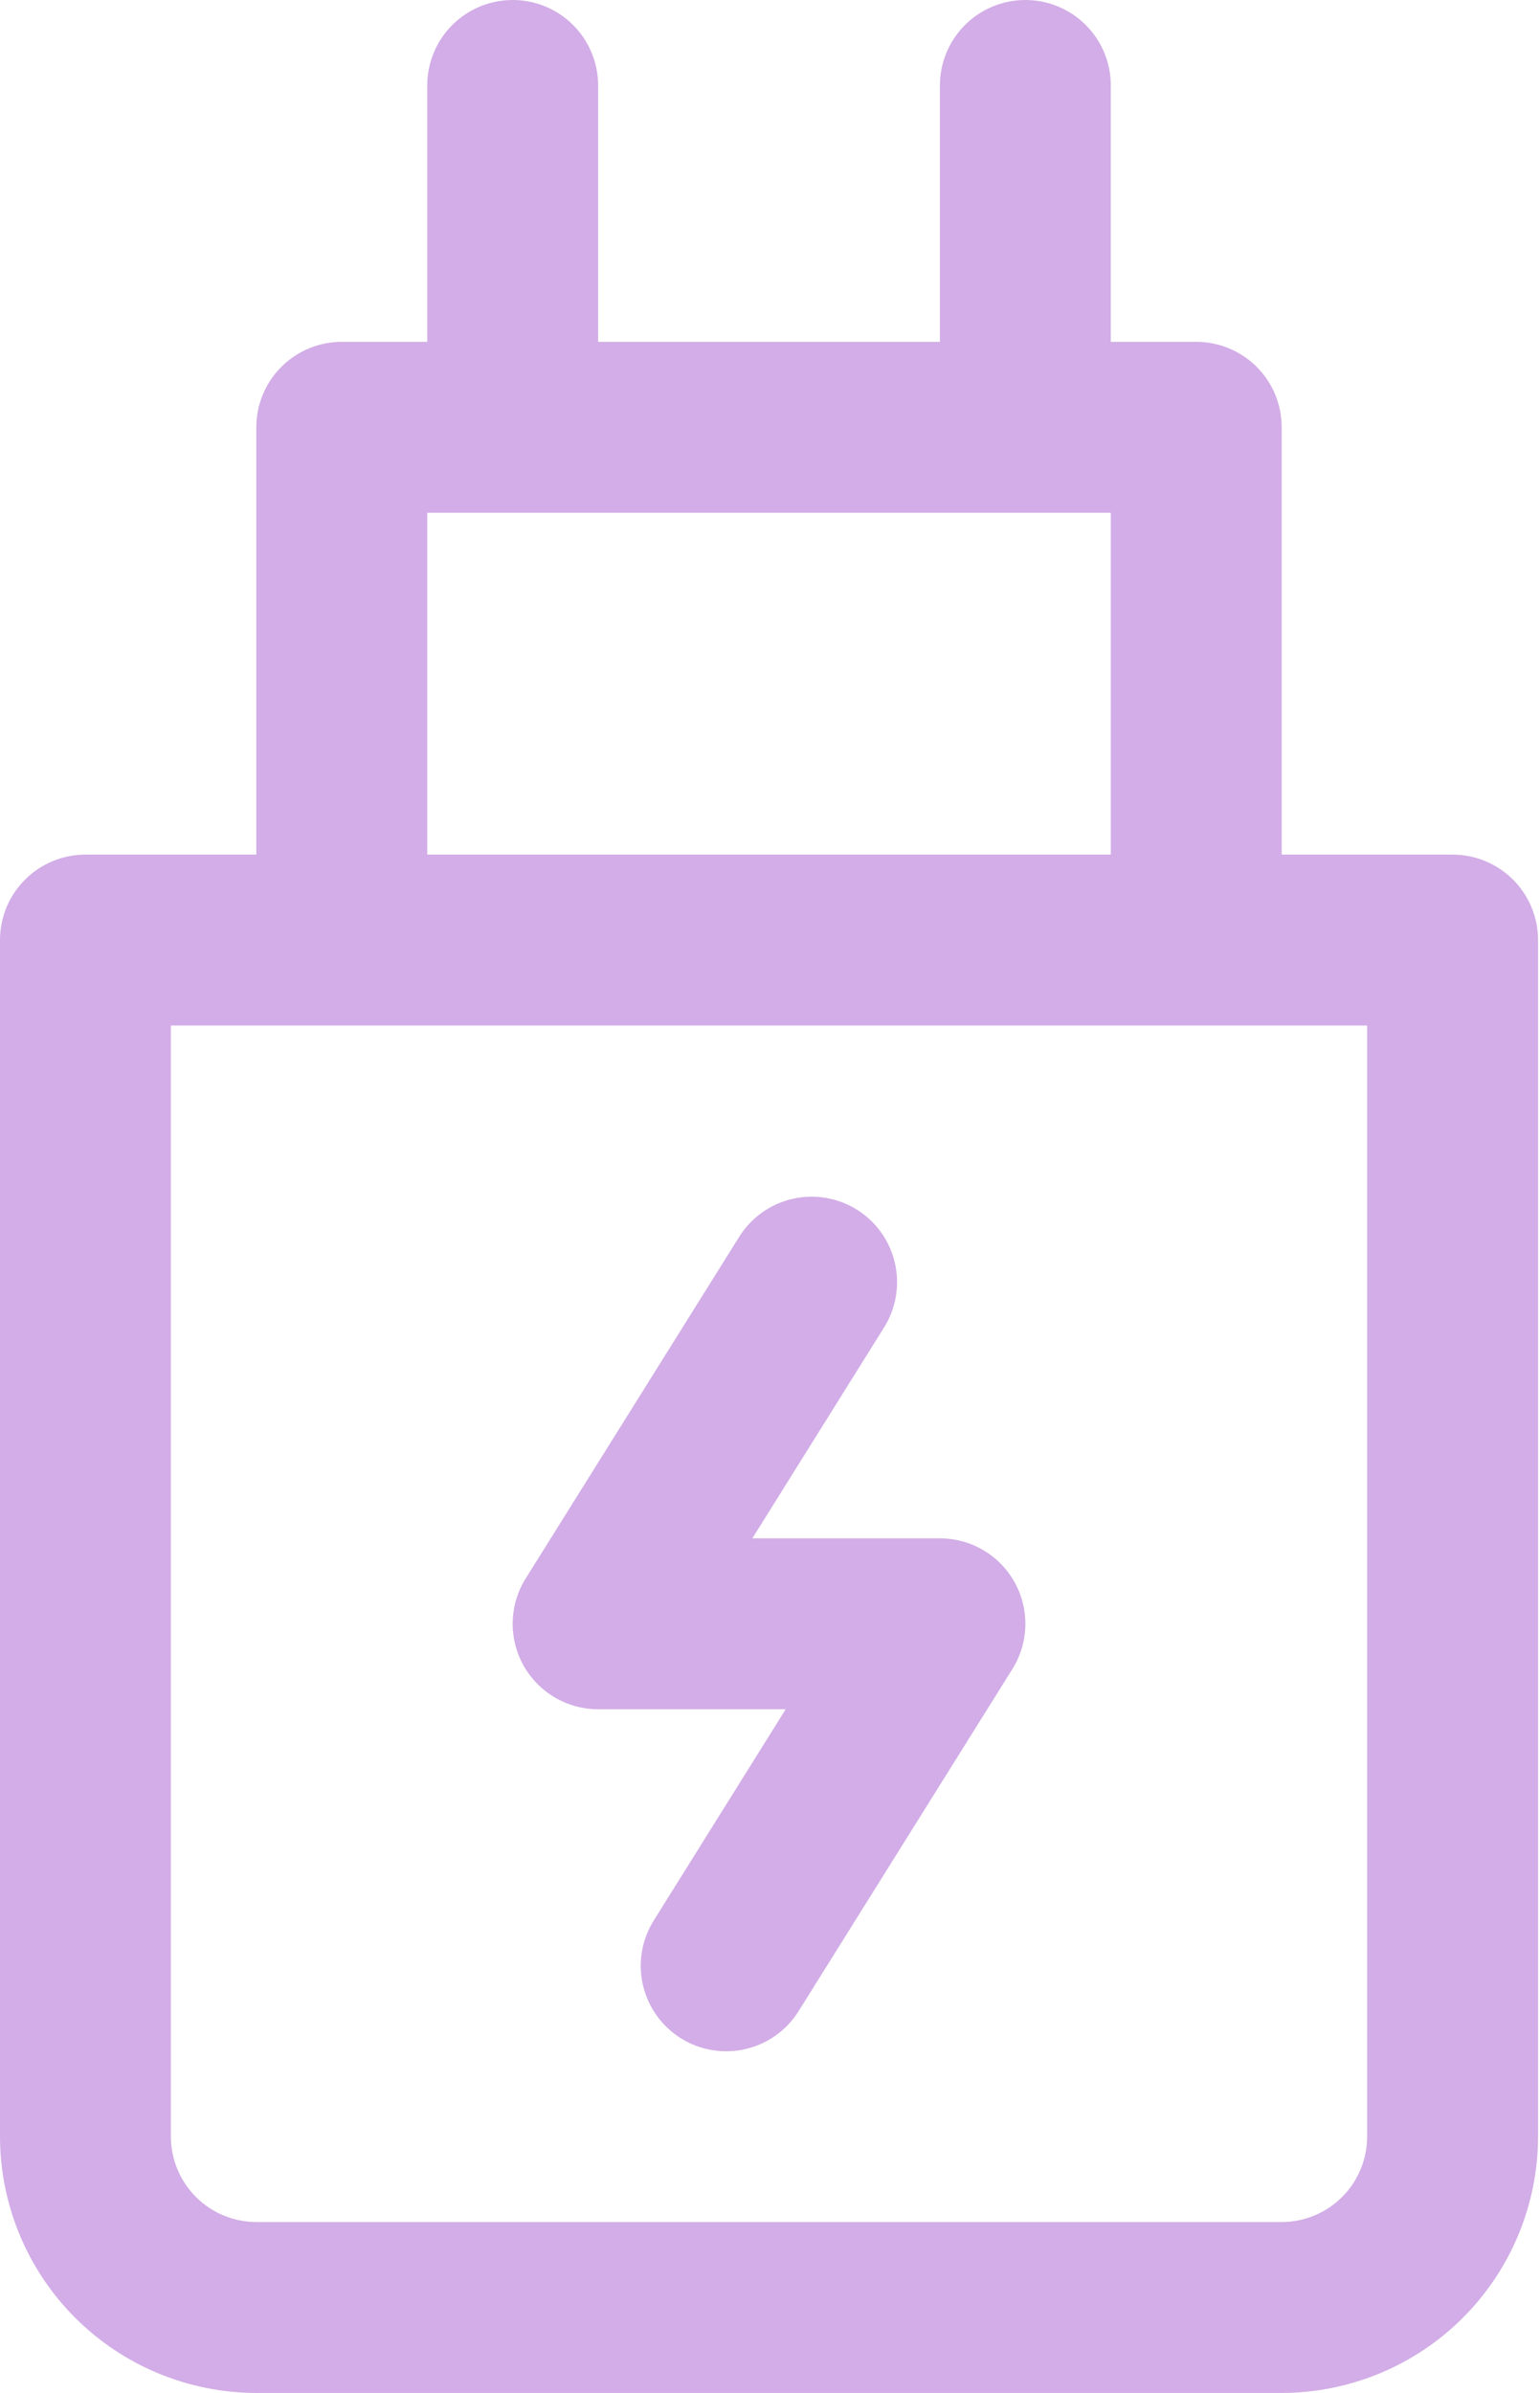 <svg xmlns="http://www.w3.org/2000/svg" width="56" height="87" viewBox="0 0 56 87" fill="none"><path d="M52.821 31.071H46.607V15.536C46.607 15.128 46.527 14.723 46.371 14.346C46.215 13.969 45.986 13.627 45.698 13.338C45.409 13.05 45.066 12.821 44.689 12.665C44.312 12.508 43.908 12.428 43.5 12.429H40.393V3.107C40.393 2.283 40.066 1.493 39.483 0.91C38.9 0.327 38.11 0 37.286 0C36.462 0 35.671 0.327 35.089 0.91C34.506 1.493 34.179 2.283 34.179 3.107V12.429H21.75V3.107C21.75 2.283 21.423 1.493 20.84 0.91C20.257 0.327 19.467 0 18.643 0C17.819 0 17.029 0.327 16.446 0.91C15.863 1.493 15.536 2.283 15.536 3.107V12.429H12.429C12.021 12.428 11.616 12.508 11.239 12.665C10.862 12.821 10.52 13.05 10.231 13.338C9.942 13.627 9.714 13.969 9.557 14.346C9.401 14.723 9.321 15.128 9.321 15.536V31.071H3.107C2.699 31.071 2.295 31.151 1.918 31.308C1.541 31.463 1.198 31.692 0.91 31.981C0.621 32.27 0.392 32.612 0.236 32.989C0.08 33.366 -0 33.77 5.05379e-07 34.179V77.679C0.003 80.15 0.986 82.519 2.733 84.267C4.481 86.014 6.85 86.997 9.321 87H46.607C49.078 86.997 51.448 86.014 53.195 84.267C54.943 82.519 55.926 80.15 55.929 77.679V34.179C55.929 33.77 55.849 33.366 55.693 32.989C55.536 32.612 55.308 32.27 55.019 31.981C54.73 31.692 54.388 31.463 54.011 31.308C53.634 31.151 53.23 31.071 52.821 31.071ZM15.536 18.643H40.393V31.071H15.536V18.643ZM49.714 77.679C49.714 78.502 49.386 79.293 48.804 79.875C48.221 80.458 47.431 80.785 46.607 80.786H9.321C8.498 80.785 7.708 80.458 7.125 79.875C6.542 79.293 6.215 78.502 6.214 77.679V37.286H49.714V77.679Z" fill="#D2ADE7"></path><path d="M34.179 55.929H27.358L32.152 48.255C32.586 47.556 32.726 46.714 32.54 45.913C32.355 45.111 31.859 44.416 31.162 43.98C30.464 43.544 29.622 43.402 28.82 43.586C28.018 43.769 27.322 44.263 26.884 44.96L19.116 57.388C18.822 57.858 18.659 58.399 18.644 58.953C18.629 59.508 18.763 60.057 19.032 60.542C19.301 61.027 19.695 61.432 20.173 61.713C20.651 61.995 21.195 62.143 21.75 62.143H28.571L23.777 69.817C23.559 70.163 23.412 70.548 23.344 70.951C23.275 71.354 23.287 71.766 23.378 72.165C23.47 72.563 23.638 72.939 23.875 73.272C24.112 73.605 24.413 73.888 24.759 74.105C25.105 74.322 25.491 74.468 25.894 74.535C26.297 74.603 26.71 74.59 27.108 74.498C27.506 74.405 27.882 74.236 28.214 73.998C28.547 73.76 28.829 73.459 29.044 73.112L36.812 60.684C37.107 60.213 37.27 59.673 37.285 59.118C37.3 58.564 37.166 58.015 36.897 57.53C36.628 57.045 36.234 56.64 35.756 56.359C35.278 56.077 34.733 55.929 34.179 55.929Z" fill="#D2ADE7"></path></svg>